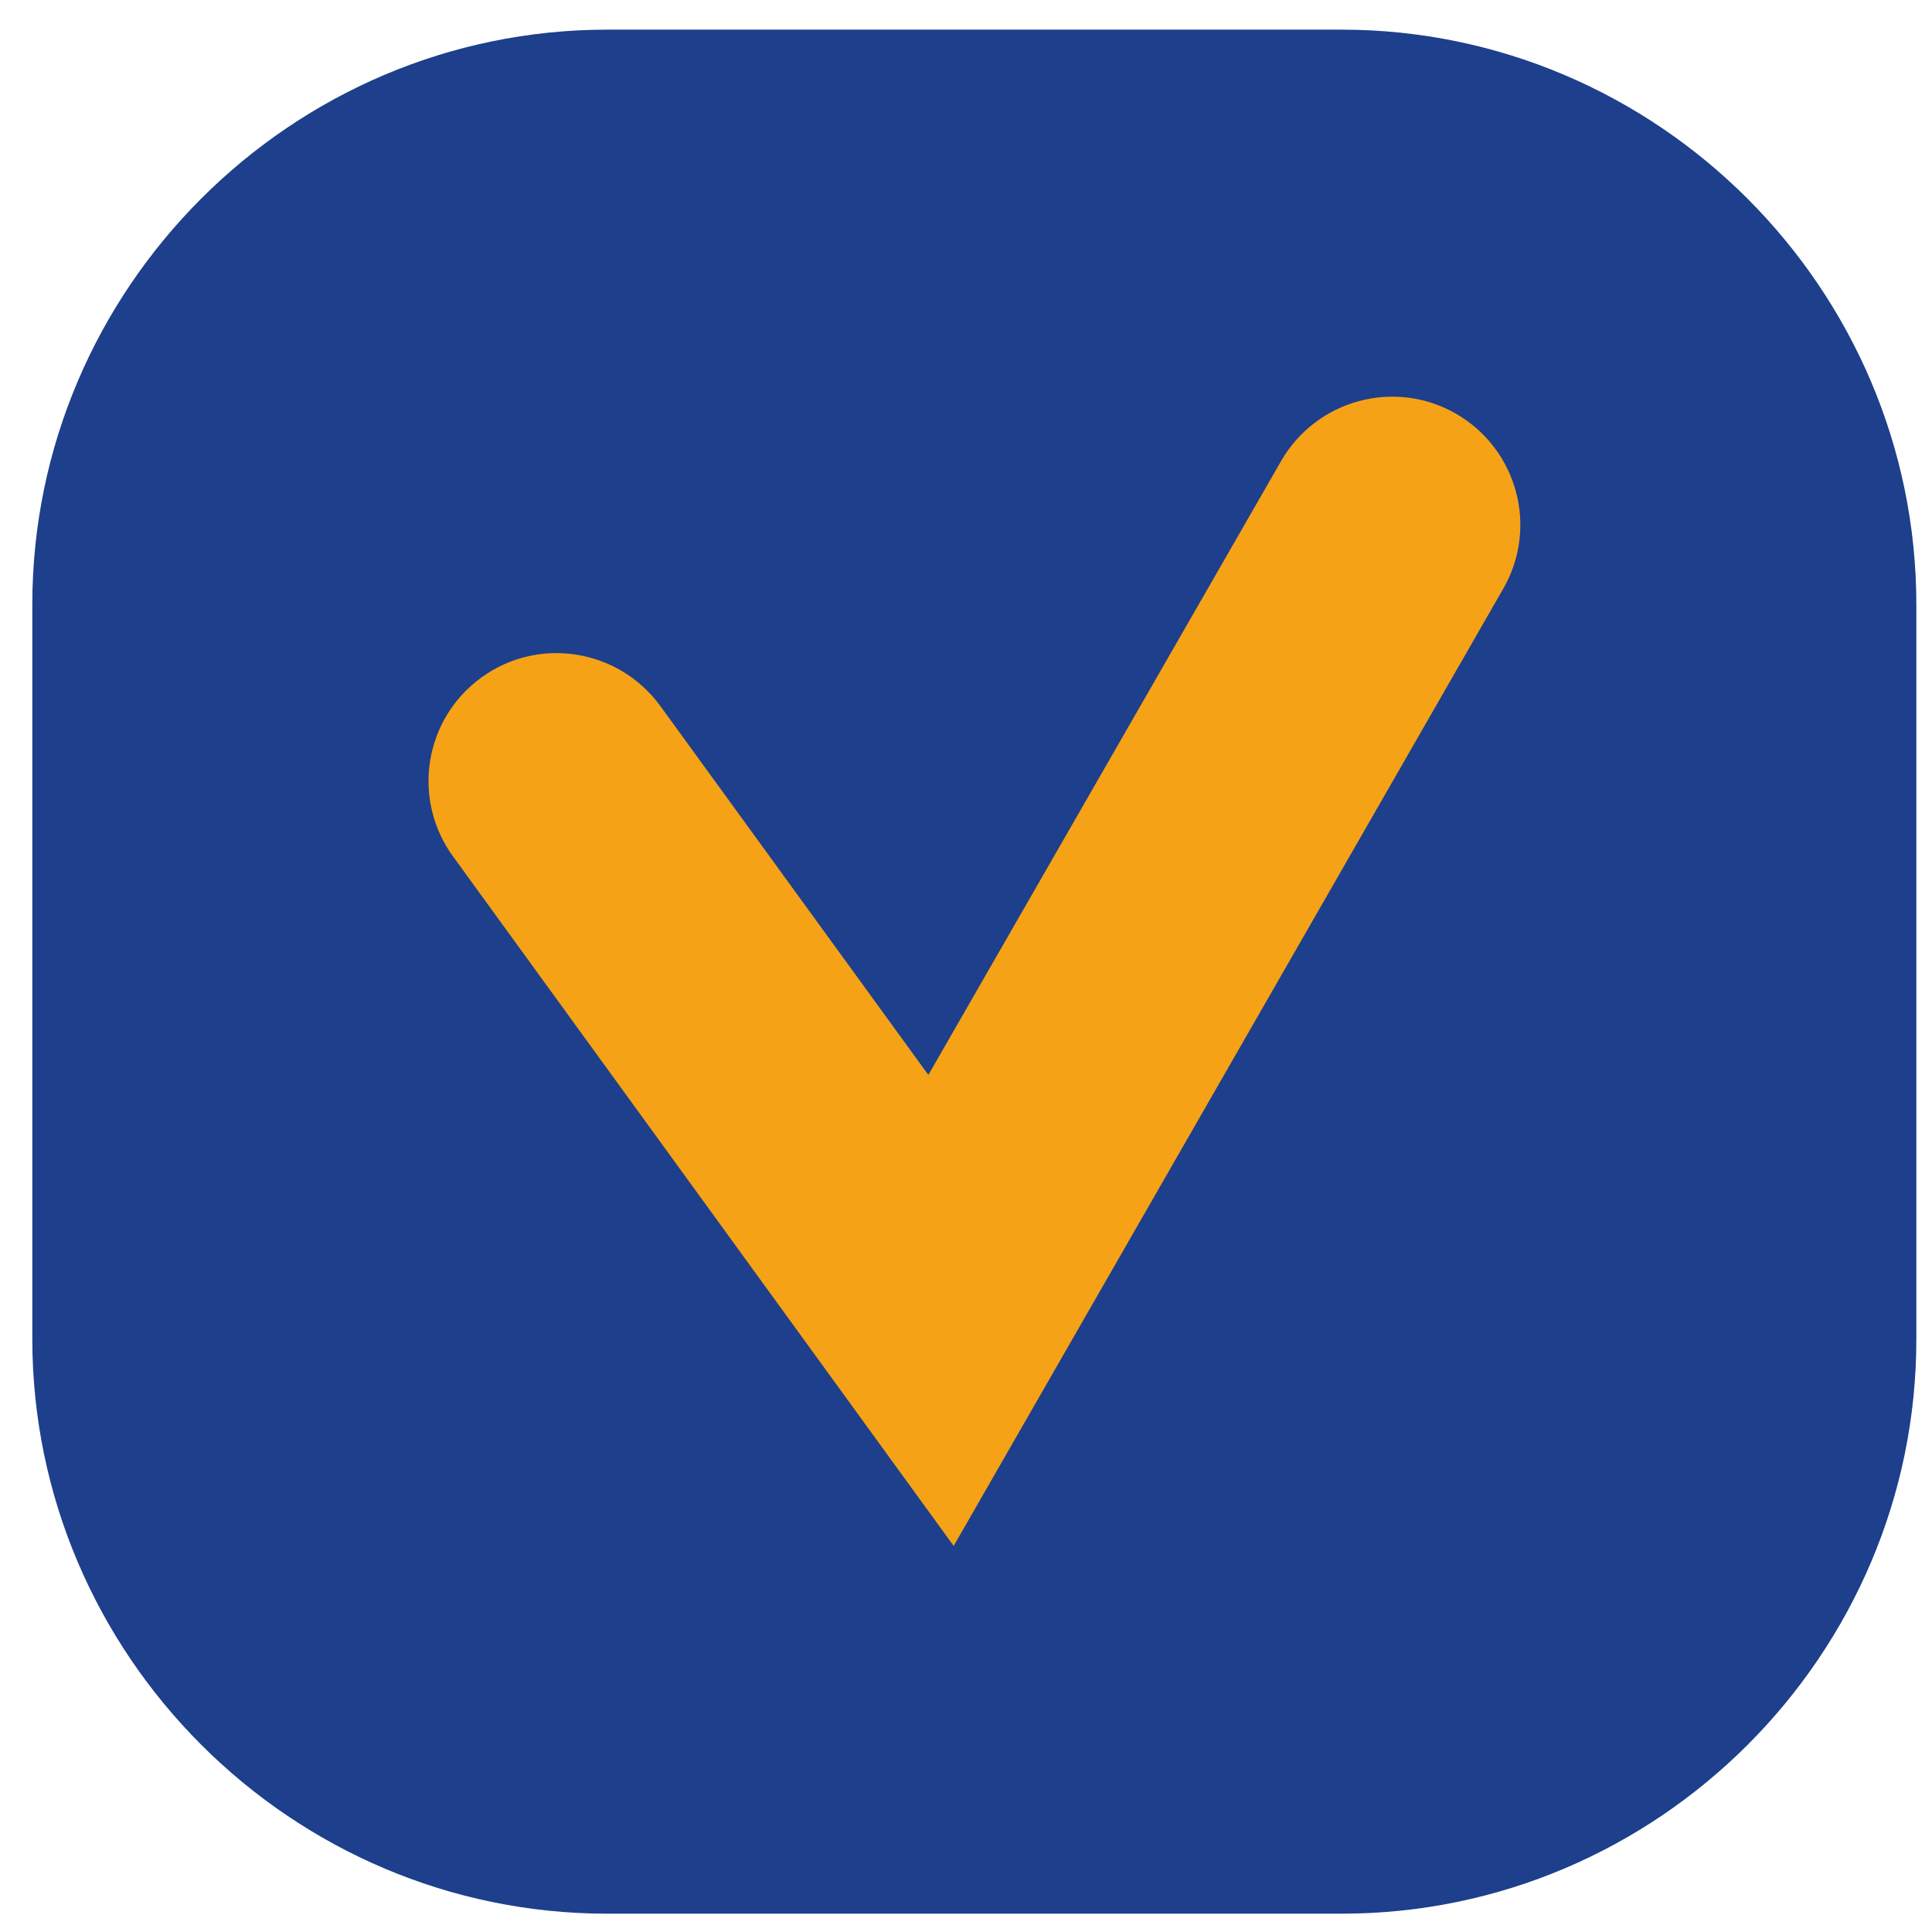 <svg width="58" height="58" viewBox="0 0 58 58" fill="none" xmlns="http://www.w3.org/2000/svg">
<path d="M40.28 57.45H18.23C8.74 57.45 0.97 49.68 0.97 40.19V18.15C0.97 8.66 8.74 0.89 18.23 0.89H40.27C49.76 0.89 57.53 8.66 57.53 18.15V40.19C57.54 49.68 49.77 57.45 40.28 57.45Z" fill="#1D3F8C"/>
<path d="M28.63 46.41L13.6 25.71C12.35 23.99 12.73 21.59 14.45 20.34C16.17 19.09 18.57 19.48 19.82 21.19L27.87 32.27L38.46 13.84C39.52 12 41.87 11.36 43.71 12.42C45.55 13.48 46.19 15.83 45.13 17.67L28.63 46.41Z" fill="#F6A216"/>
</svg>
